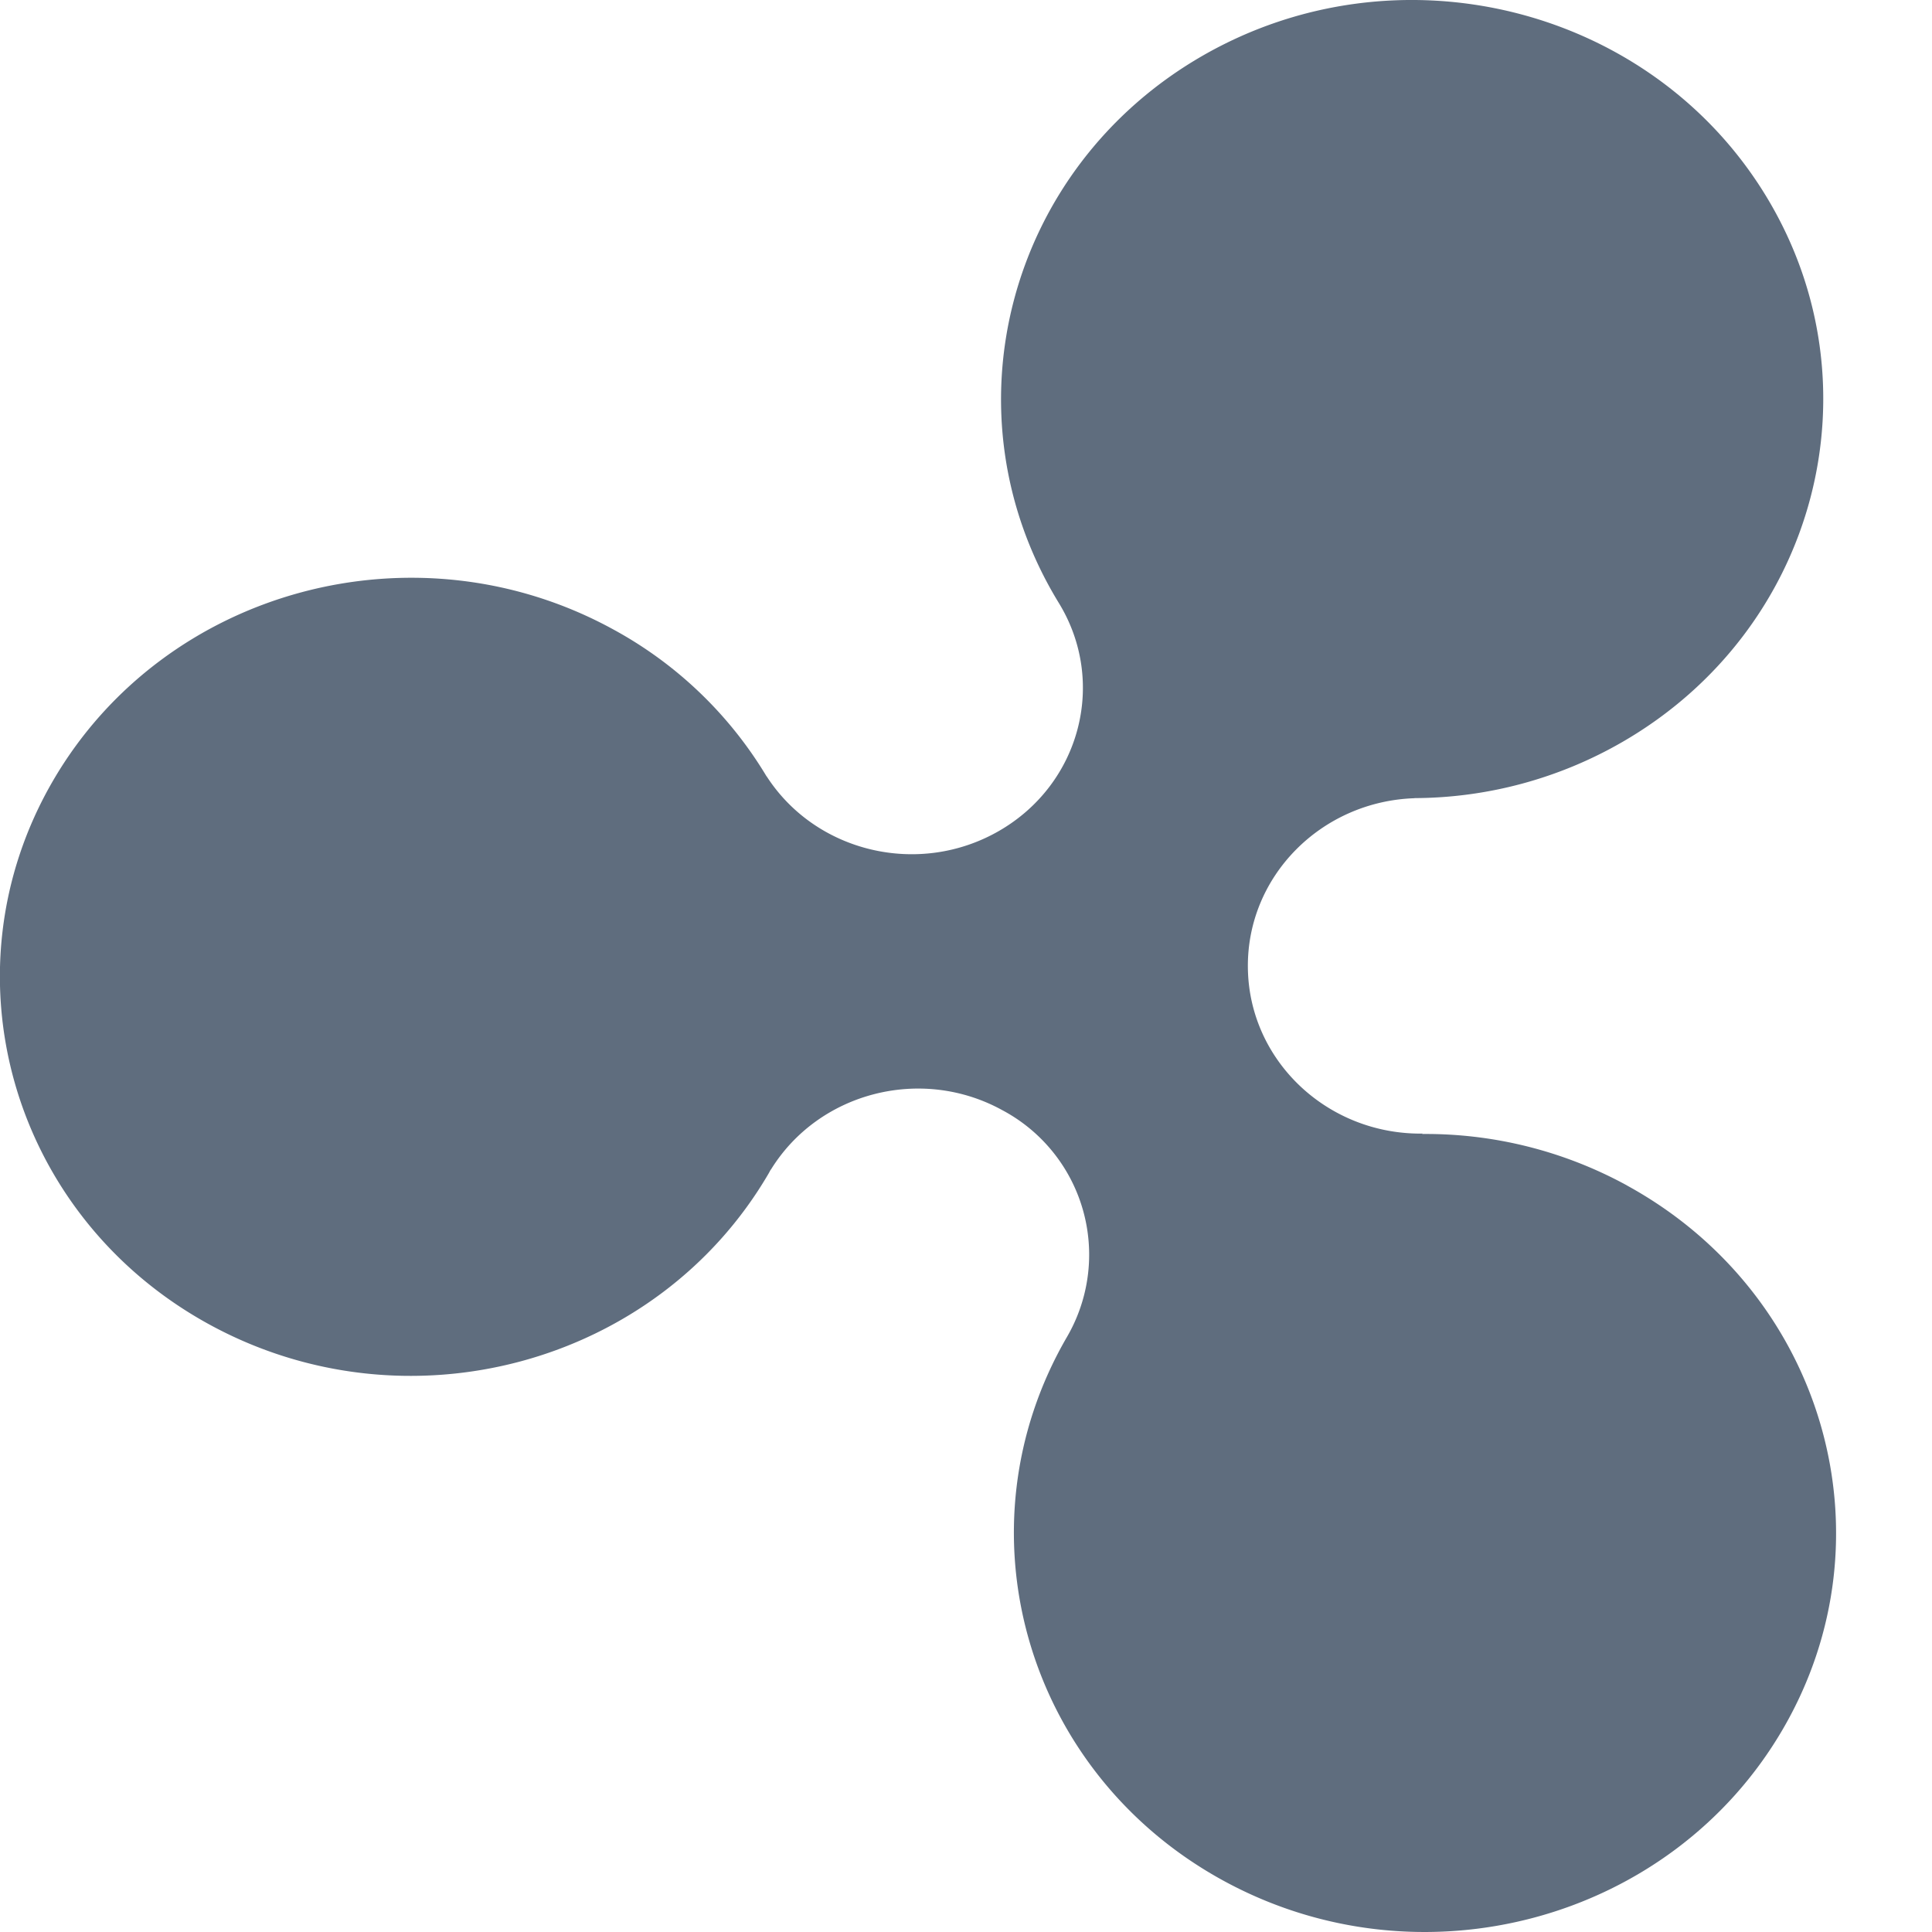 <svg width="20" height="20" fill="none" xmlns="http://www.w3.org/2000/svg"><path d="M16.845 12.273a4.335 4.335 0 00-2.123-.534l.006-.004c-.988.012-1.799-.757-1.81-1.716-.012-.946.758-1.724 1.727-1.756l-.002-.001a4.332 4.332 0 002.15-.58c2.02-1.166 2.684-3.7 1.483-5.662-1.2-1.96-3.812-2.605-5.832-1.44-2.02 1.166-2.684 3.701-1.483 5.662.5.817.224 1.873-.618 2.359-.83.479-1.898.224-2.407-.565v.002a4.174 4.174 0 00-1.587-1.522C4.303 5.394 1.707 6.094.55 8.08c-1.156 1.986-.434 4.506 1.612 5.628 2.046 1.122 4.641.422 5.797-1.564l.02-.037v.003c.492-.801 1.556-1.08 2.396-.618a1.694 1.694 0 01.672 2.345c-1.156 1.986-.435 4.506 1.611 5.628 2.046 1.122 4.642.422 5.798-1.565 1.156-1.986.434-4.505-1.612-5.627z" fill="#5F6D7E"/></svg>